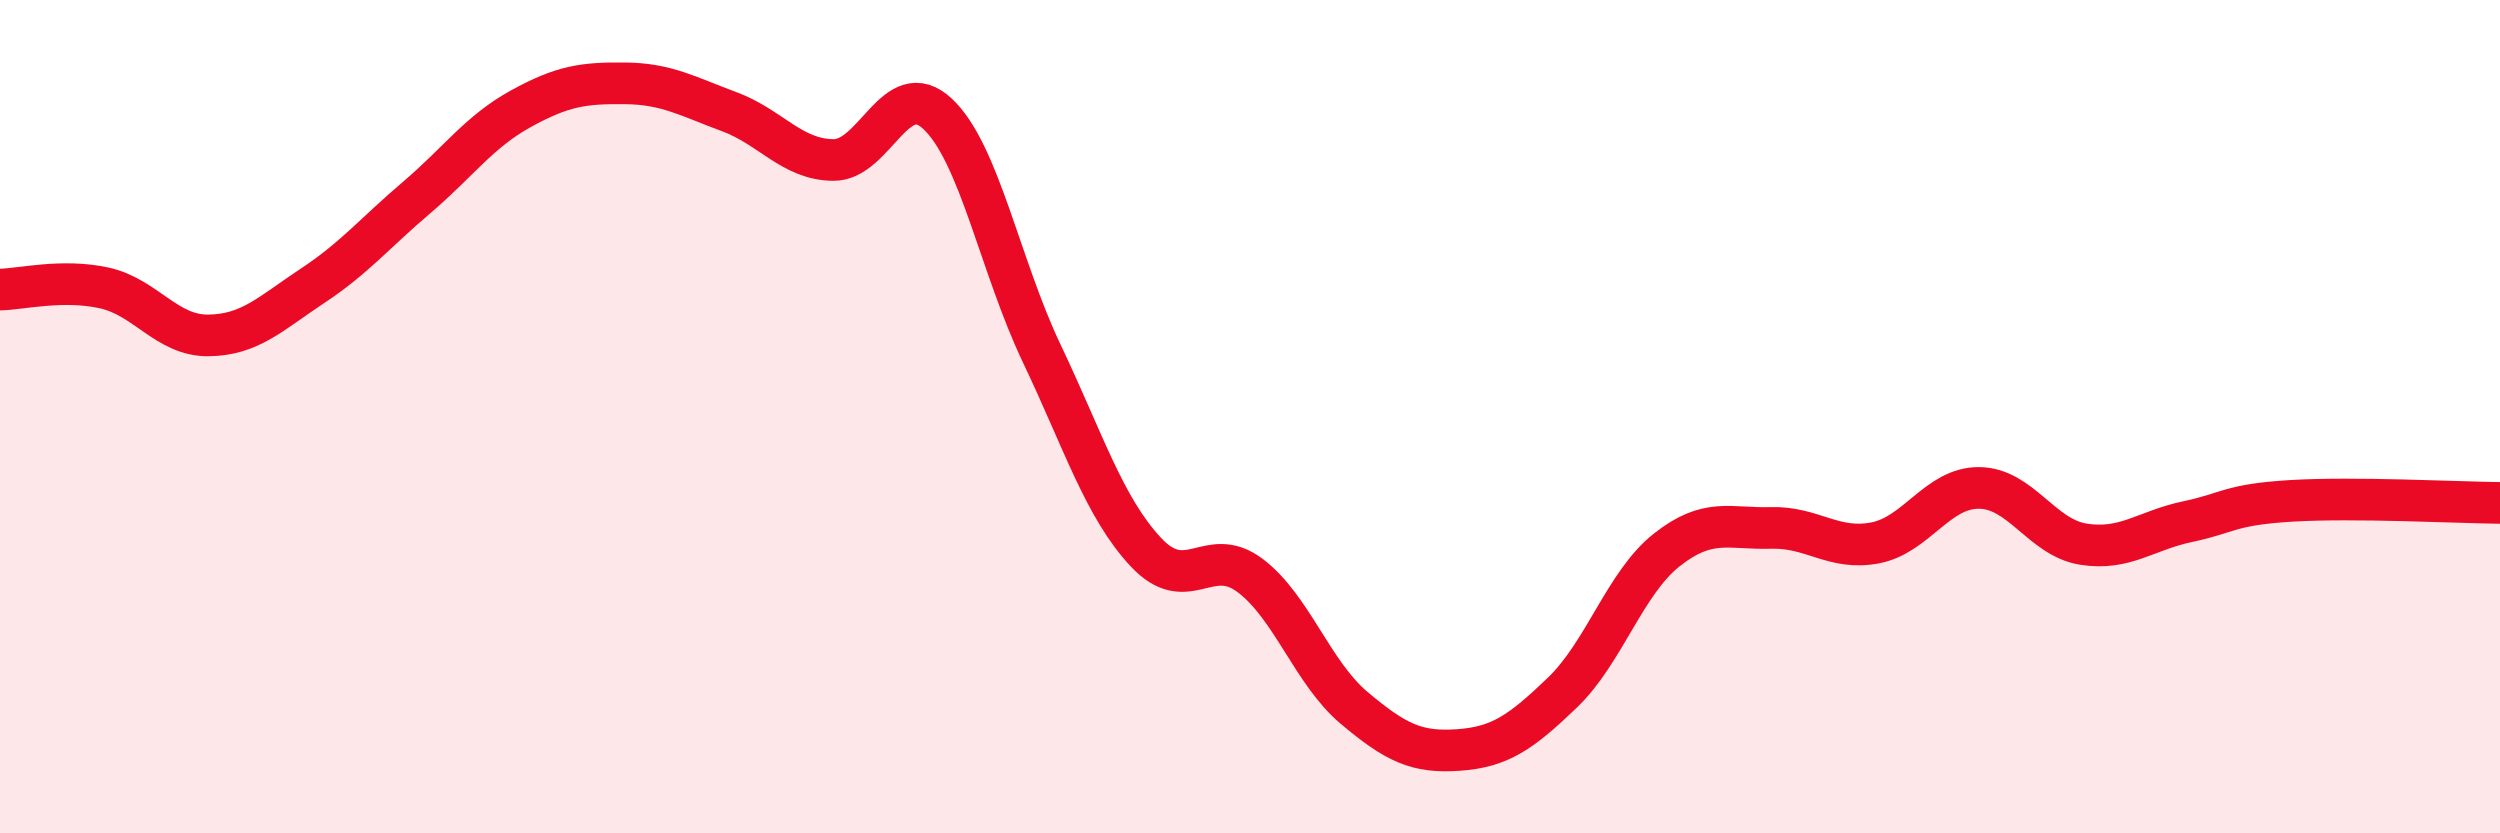 
    <svg width="60" height="20" viewBox="0 0 60 20" xmlns="http://www.w3.org/2000/svg">
      <path
        d="M 0,6.95 C 0.5,6.94 1.5,6.69 2.5,6.91 C 3.5,7.13 4,8.06 5,8.05 C 6,8.04 6.5,7.52 7.5,6.86 C 8.5,6.2 9,5.59 10,4.74 C 11,3.89 11.5,3.16 12.5,2.61 C 13.5,2.06 14,1.99 15,2 C 16,2.01 16.5,2.31 17.5,2.68 C 18.5,3.05 19,3.83 20,3.84 C 21,3.85 21.5,1.8 22.5,2.73 C 23.5,3.66 24,6.38 25,8.48 C 26,10.58 26.5,12.18 27.5,13.25 C 28.5,14.32 29,13.06 30,13.81 C 31,14.56 31.5,16.15 32.5,16.99 C 33.5,17.83 34,18.07 35,18 C 36,17.93 36.5,17.58 37.5,16.62 C 38.5,15.66 39,13.99 40,13.2 C 41,12.41 41.5,12.7 42.5,12.67 C 43.5,12.64 44,13.22 45,13.03 C 46,12.84 46.5,11.7 47.5,11.71 C 48.5,11.72 49,12.9 50,13.06 C 51,13.22 51.5,12.73 52.5,12.52 C 53.5,12.31 53.5,12.11 55,12.02 C 56.5,11.93 59,12.06 60,12.07L60 20L0 20Z"
        fill="#EB0A25"
        opacity="0.1"
        stroke-linecap="round"
        stroke-linejoin="round"
      />
      <path
        d="M 0,6.95 C 0.5,6.94 1.5,6.69 2.5,6.91 C 3.5,7.13 4,8.06 5,8.05 C 6,8.04 6.5,7.52 7.5,6.86 C 8.5,6.2 9,5.59 10,4.74 C 11,3.89 11.5,3.16 12.5,2.61 C 13.5,2.06 14,1.99 15,2 C 16,2.01 16.5,2.31 17.5,2.68 C 18.5,3.05 19,3.83 20,3.84 C 21,3.85 21.5,1.8 22.5,2.73 C 23.5,3.66 24,6.38 25,8.48 C 26,10.58 26.5,12.18 27.5,13.25 C 28.5,14.32 29,13.06 30,13.81 C 31,14.56 31.5,16.15 32.5,16.99 C 33.5,17.83 34,18.07 35,18 C 36,17.93 36.5,17.58 37.5,16.62 C 38.5,15.66 39,13.99 40,13.2 C 41,12.41 41.5,12.7 42.5,12.67 C 43.5,12.64 44,13.22 45,13.03 C 46,12.84 46.5,11.7 47.5,11.71 C 48.5,11.72 49,12.9 50,13.06 C 51,13.22 51.5,12.73 52.5,12.52 C 53.5,12.31 53.5,12.11 55,12.02 C 56.5,11.93 59,12.06 60,12.07"
        stroke="#EB0A25"
        stroke-width="1"
        fill="none"
        stroke-linecap="round"
        stroke-linejoin="round"
      />
    </svg>
  